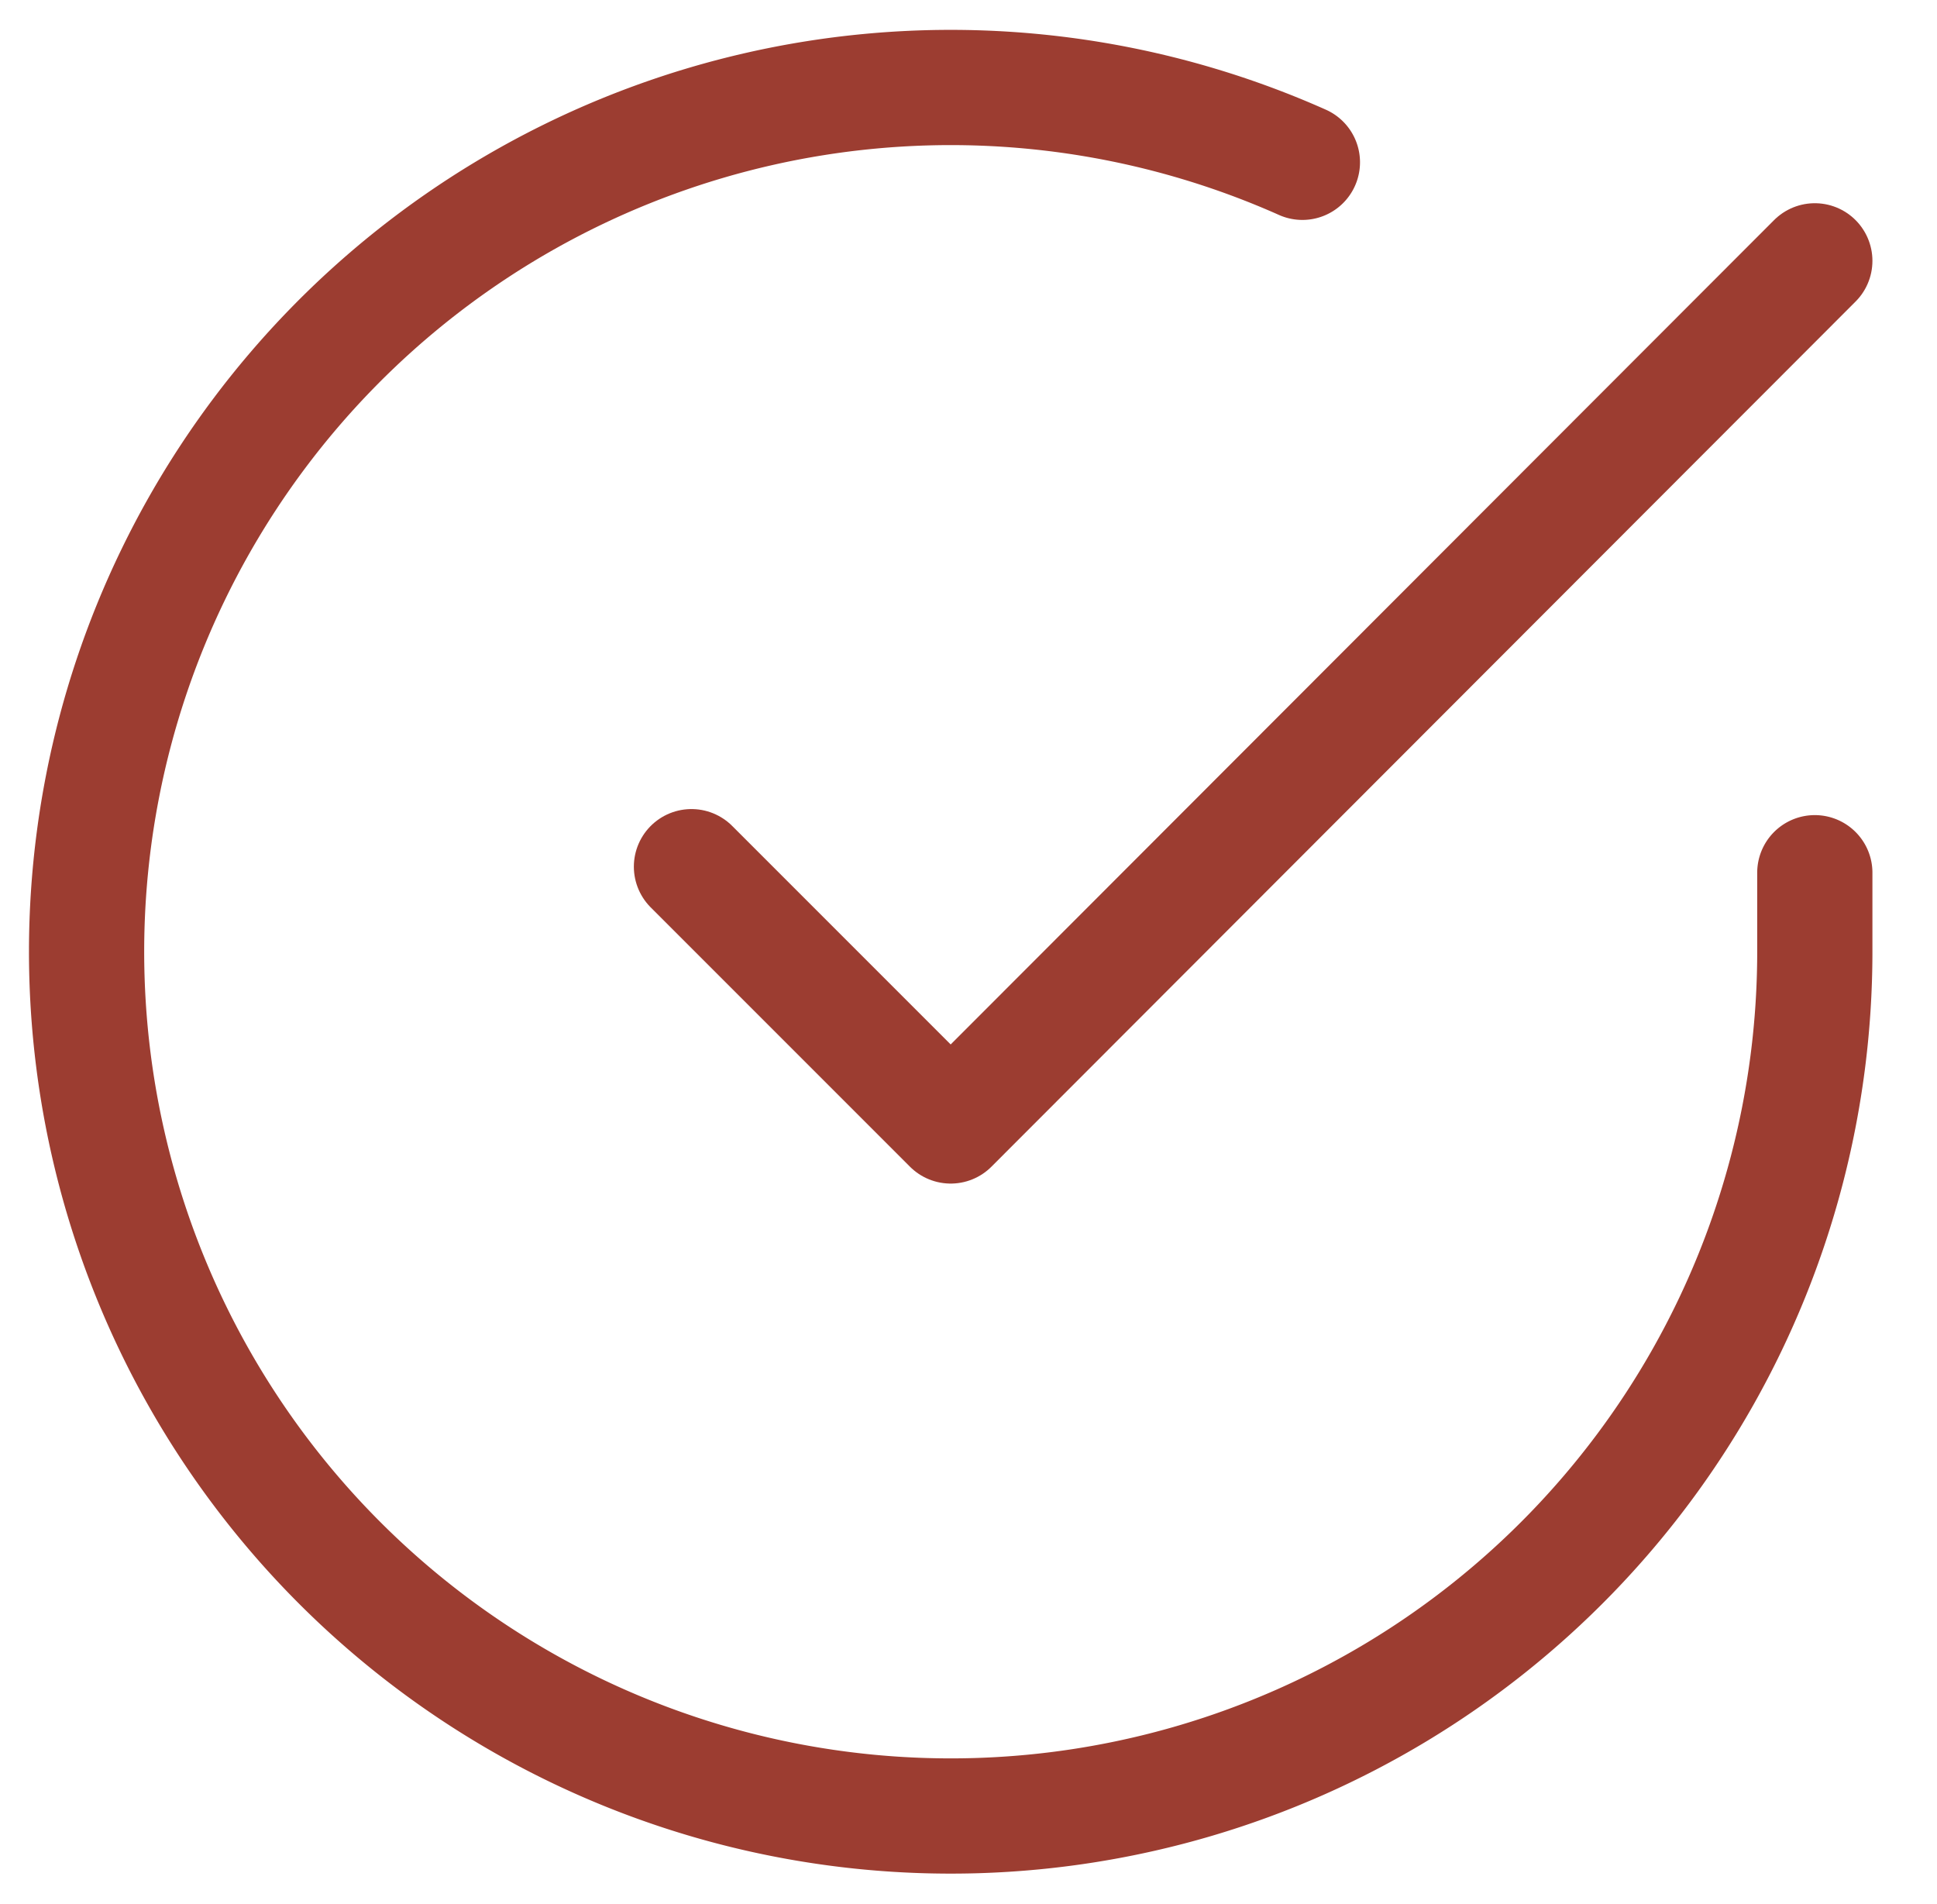 <svg xmlns="http://www.w3.org/2000/svg" width="33.624" height="33.041" viewBox="0 0 33.624 33.041">
  <g id="Icon_feather-check-circle" data-name="Icon feather-check-circle" transform="translate(-1.497 -1.473)">
    <path id="Pfad_1525" data-name="Pfad 1525" d="M33,16.62V18A15,15,0,1,1,24.105,4.29" fill="none" stroke="#9C3D31" stroke-linecap="round" stroke-linejoin="round" stroke-width="2"/>
    <path id="Pfad_1526" data-name="Pfad 1526" d="M33,6,18,21.015l-4.5-4.5" fill="none" stroke="#9C3D31" stroke-linecap="round" stroke-linejoin="round" stroke-width="2"/>
  </g>
</svg>